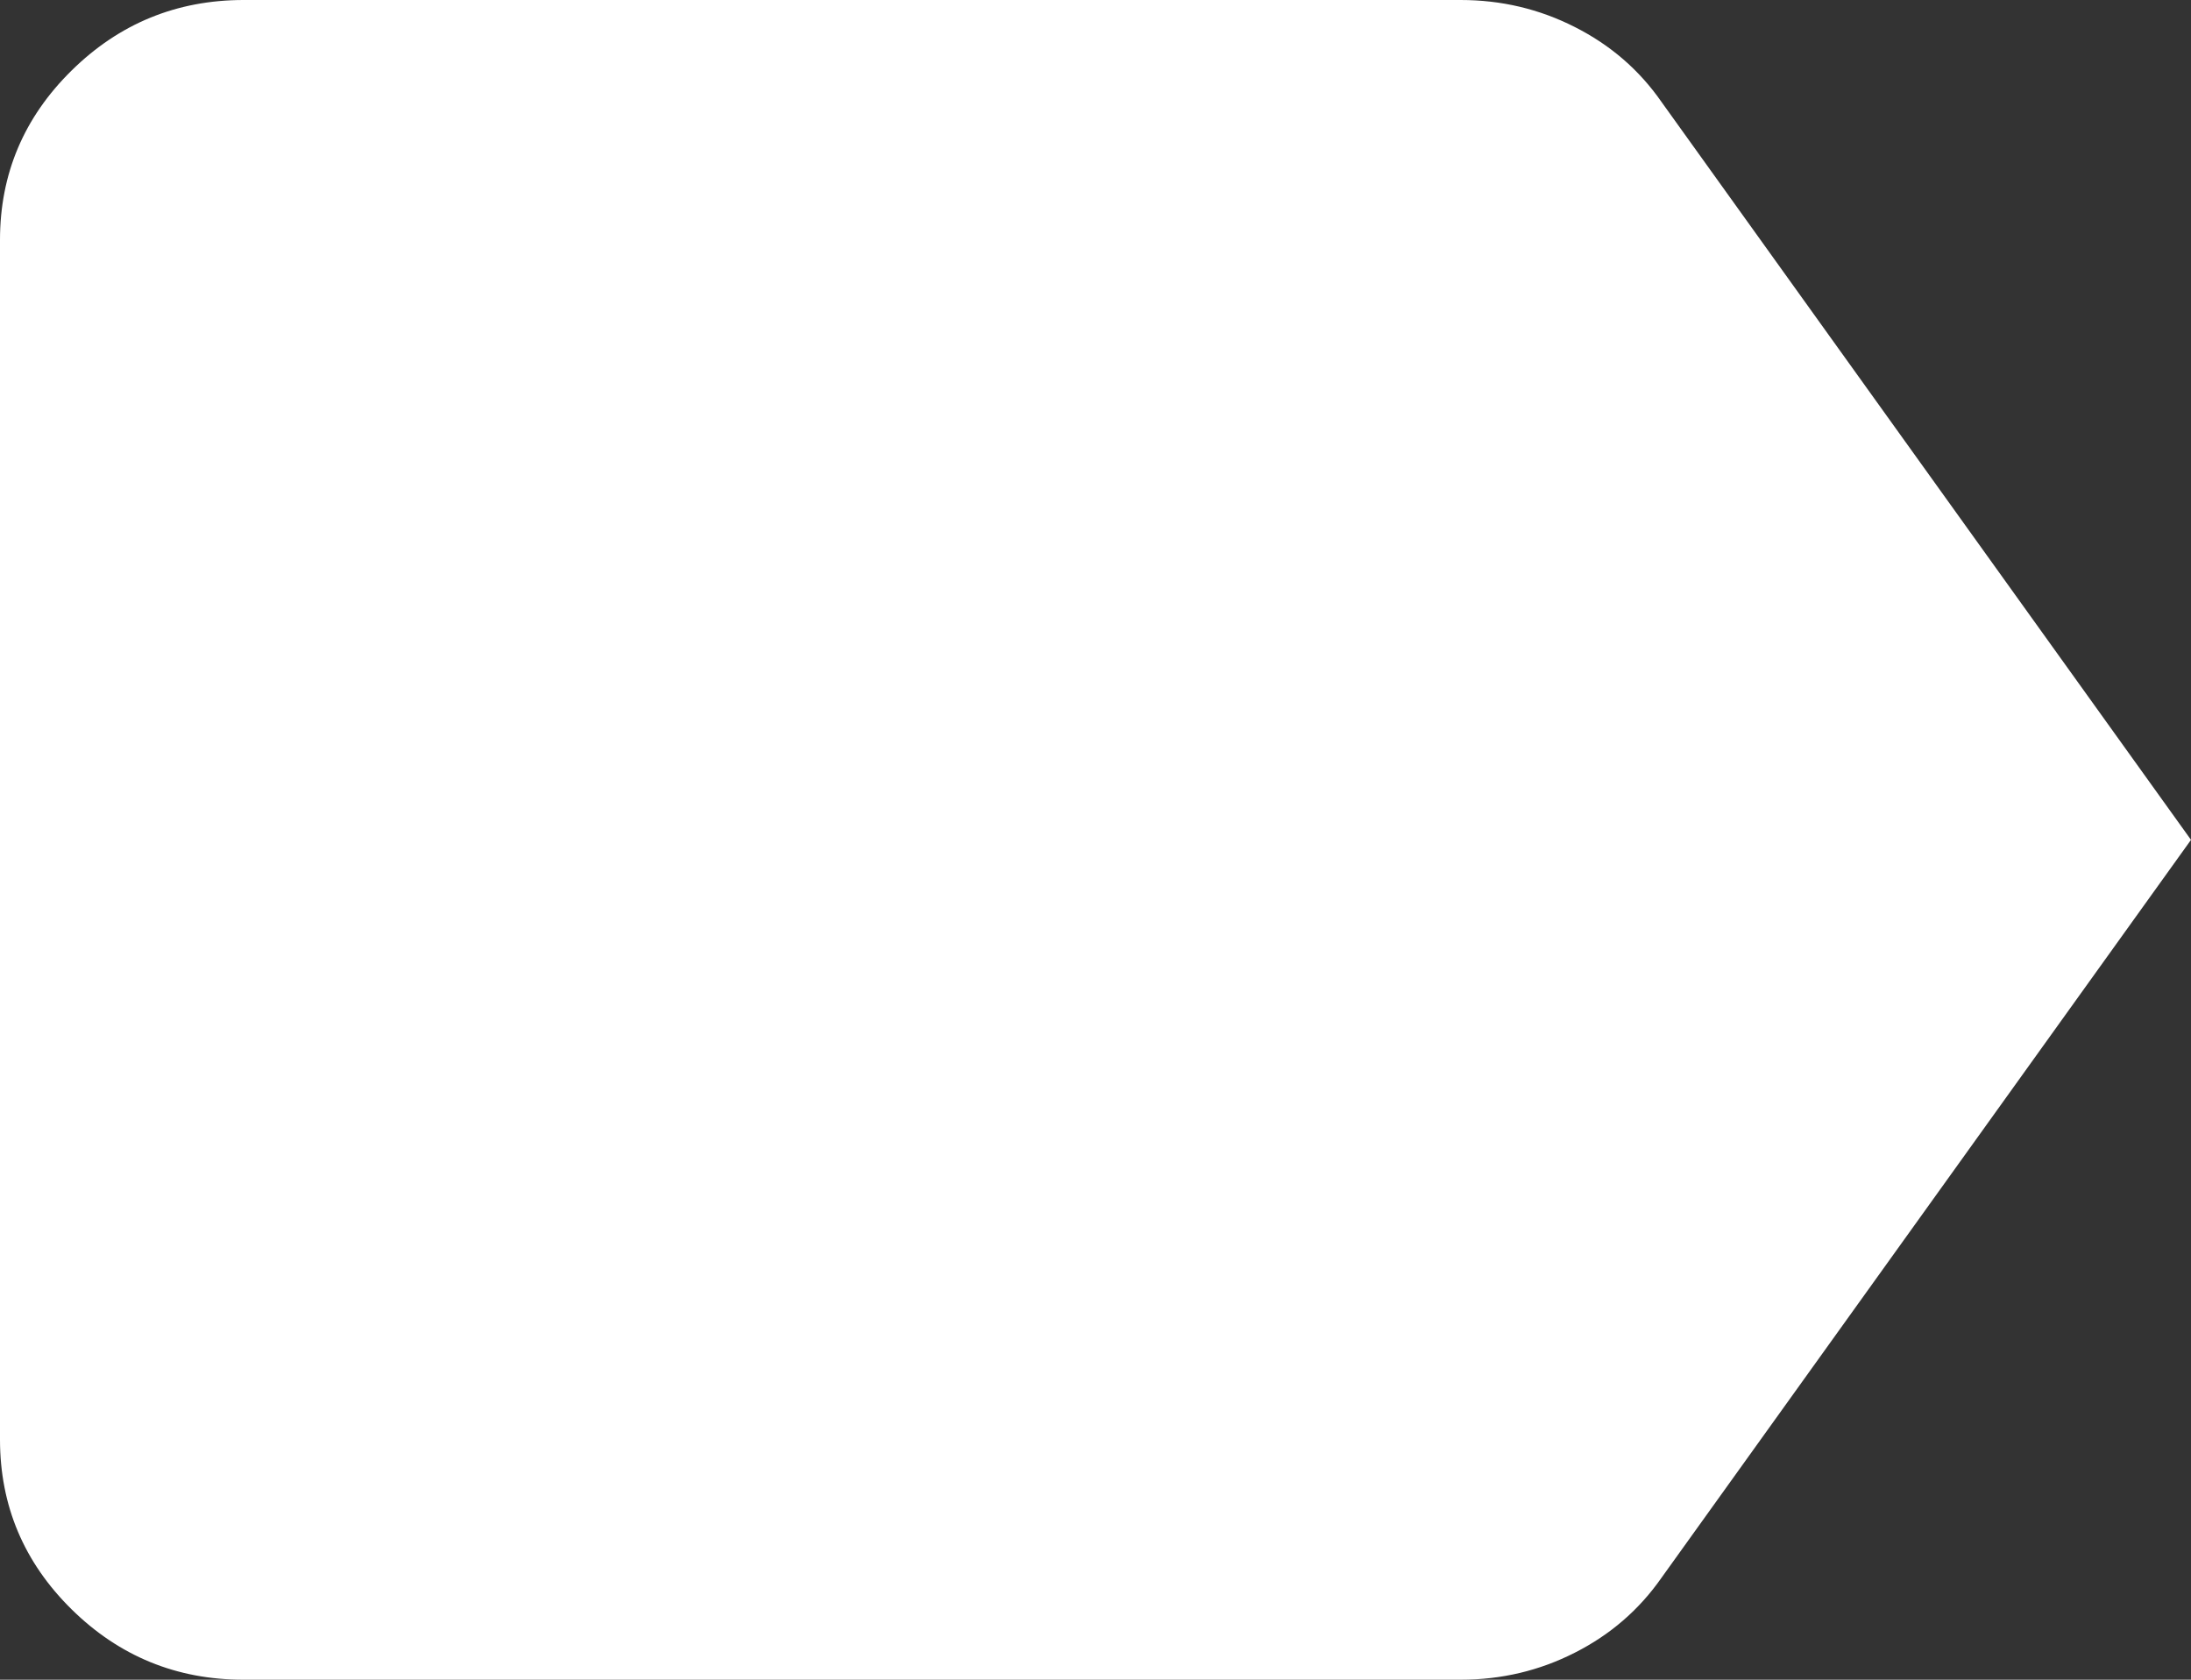 <svg width="30" height="23" viewBox="0 0 30 23" fill="none" xmlns="http://www.w3.org/2000/svg">
<rect x="0" y="0" width="30" height="23" fill="#333333" stroke="none"/>
<path d="M30 11.5L22.75 21.604C22.444 22.042 22.049 22.384 21.563 22.63C21.078 22.877 20.557 23 20 23H3.333C2.417 23 1.632 22.678 0.98 22.036C0.328 21.393 0.001 20.619 0 19.714V3.286C0 2.382 0.327 1.609 0.98 0.966C1.633 0.323 2.418 0.001 3.333 0H20C20.556 0 21.077 0.123 21.563 0.37C22.05 0.616 22.446 0.958 22.75 1.396L30 11.5Z" fill="white"/>
</svg>
